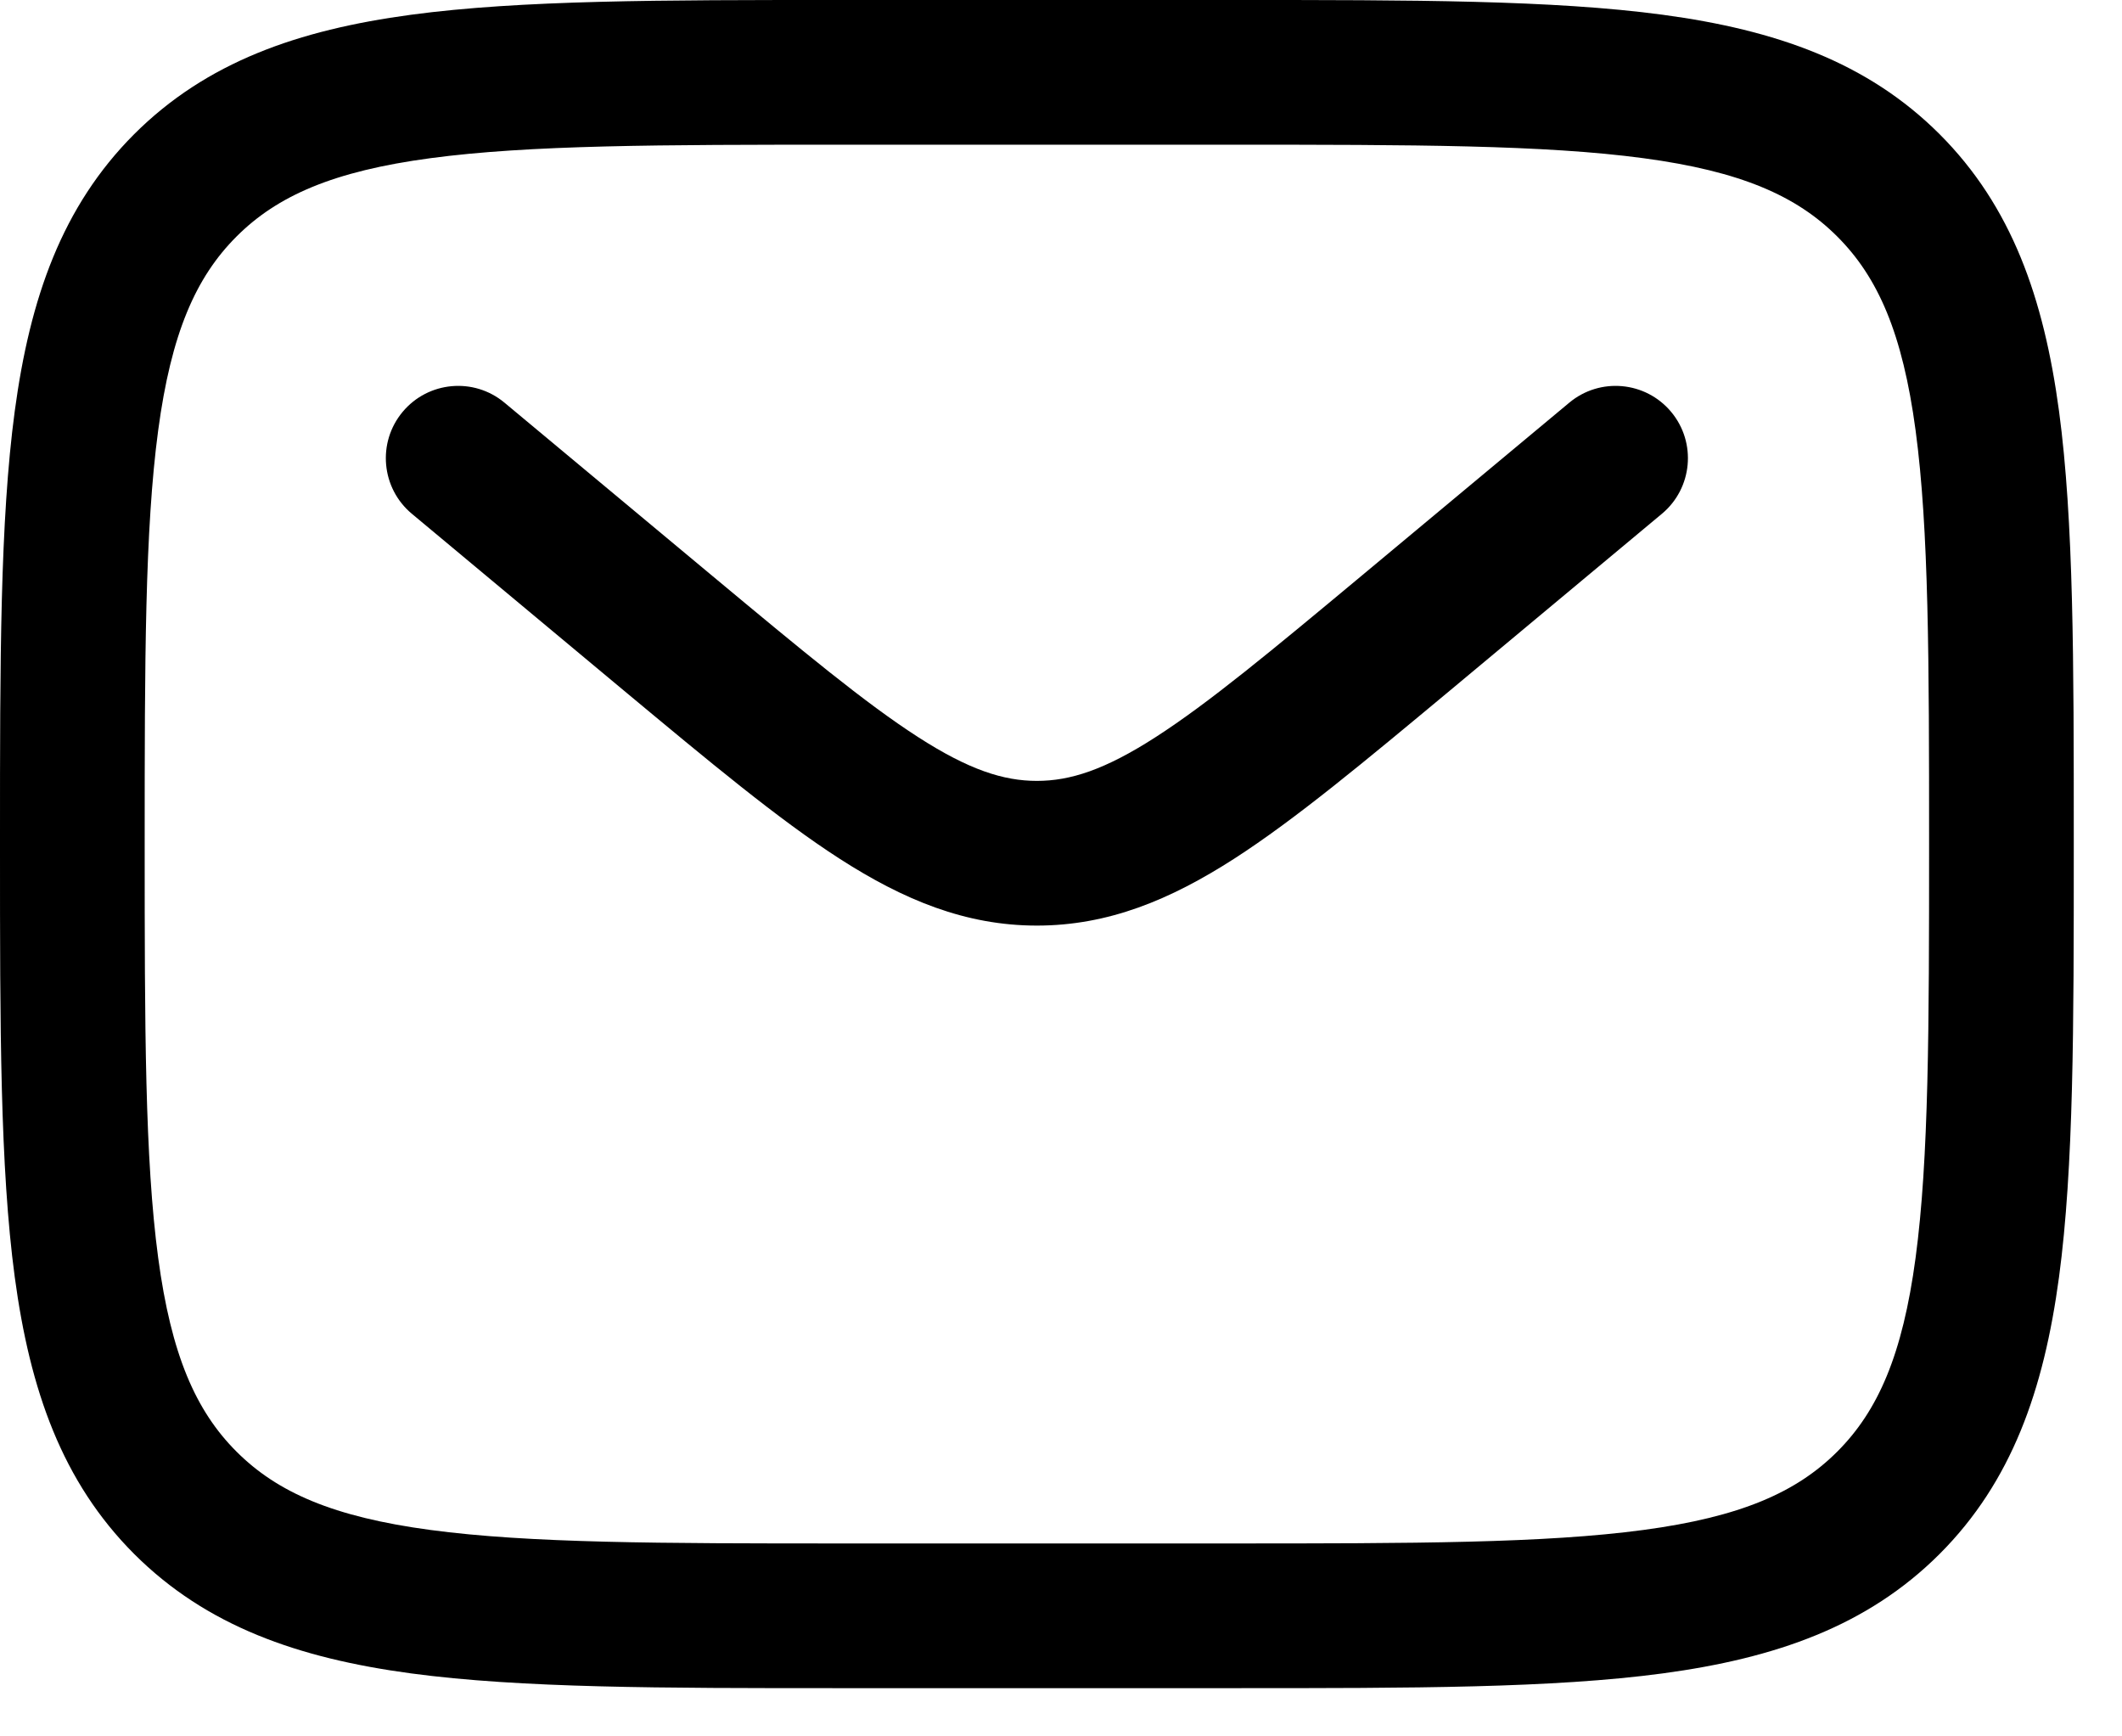 <svg width="22" height="18" viewBox="0 0 22 18" fill="none" xmlns="http://www.w3.org/2000/svg">
<path fill-rule="evenodd" clip-rule="evenodd" d="M8.694 3.21616e-07H12.806C14.644 -1.55332e-05 16.1 -2.81632e-05 17.239 0.153C18.411 0.311 19.36 0.643 20.109 1.391C20.857 2.14 21.189 3.089 21.347 4.261C21.5 5.4 21.5 6.856 21.5 8.694V8.806C21.5 10.644 21.5 12.1 21.347 13.239C21.189 14.411 20.857 15.36 20.109 16.109C19.36 16.857 18.411 17.189 17.239 17.347C16.1 17.5 14.644 17.5 12.806 17.5H8.694C6.856 17.5 5.4 17.5 4.261 17.347C3.089 17.189 2.14 16.857 1.391 16.109C0.643 15.36 0.311 14.411 0.153 13.239C-2.81632e-05 12.1 -1.55332e-05 10.644 3.21616e-07 8.806V8.694C-1.55332e-05 6.856 -2.81632e-05 5.4 0.153 4.261C0.311 3.089 0.643 2.14 1.391 1.391C2.14 0.643 3.089 0.311 4.261 0.153C5.4 -2.81632e-05 6.856 -1.55332e-05 8.694 3.21616e-07ZM4.461 1.64C3.455 1.775 2.875 2.029 2.452 2.452C2.029 2.875 1.775 3.455 1.64 4.461C1.502 5.489 1.5 6.843 1.5 8.75C1.5 10.657 1.502 12.011 1.64 13.039C1.775 14.045 2.029 14.625 2.452 15.048C2.875 15.471 3.455 15.725 4.461 15.86C5.489 15.998 6.843 16 8.75 16H12.75C14.657 16 16.012 15.998 17.039 15.86C18.045 15.725 18.625 15.471 19.048 15.048C19.471 14.625 19.725 14.045 19.86 13.039C19.998 12.011 20 10.657 20 8.75C20 6.843 19.998 5.489 19.86 4.461C19.725 3.455 19.471 2.875 19.048 2.452C18.625 2.029 18.045 1.775 17.039 1.64C16.012 1.502 14.657 1.5 12.75 1.5H8.75C6.843 1.5 5.489 1.502 4.461 1.64ZM4.174 4.27C4.439 3.952 4.912 3.909 5.23 4.174L7.389 5.973C8.322 6.75 8.97 7.288 9.517 7.64C10.046 7.981 10.405 8.095 10.75 8.095C11.095 8.095 11.454 7.981 11.983 7.64C12.53 7.288 13.178 6.75 14.111 5.973L16.27 4.174C16.588 3.909 17.061 3.952 17.326 4.27C17.591 4.588 17.548 5.061 17.23 5.326L15.034 7.157C14.147 7.895 13.429 8.494 12.795 8.902C12.134 9.327 11.491 9.595 10.75 9.595C10.009 9.595 9.366 9.327 8.705 8.902C8.071 8.494 7.353 7.895 6.466 7.157L4.27 5.326C3.952 5.061 3.909 4.588 4.174 4.27Z" fill="black"/>
</svg>
